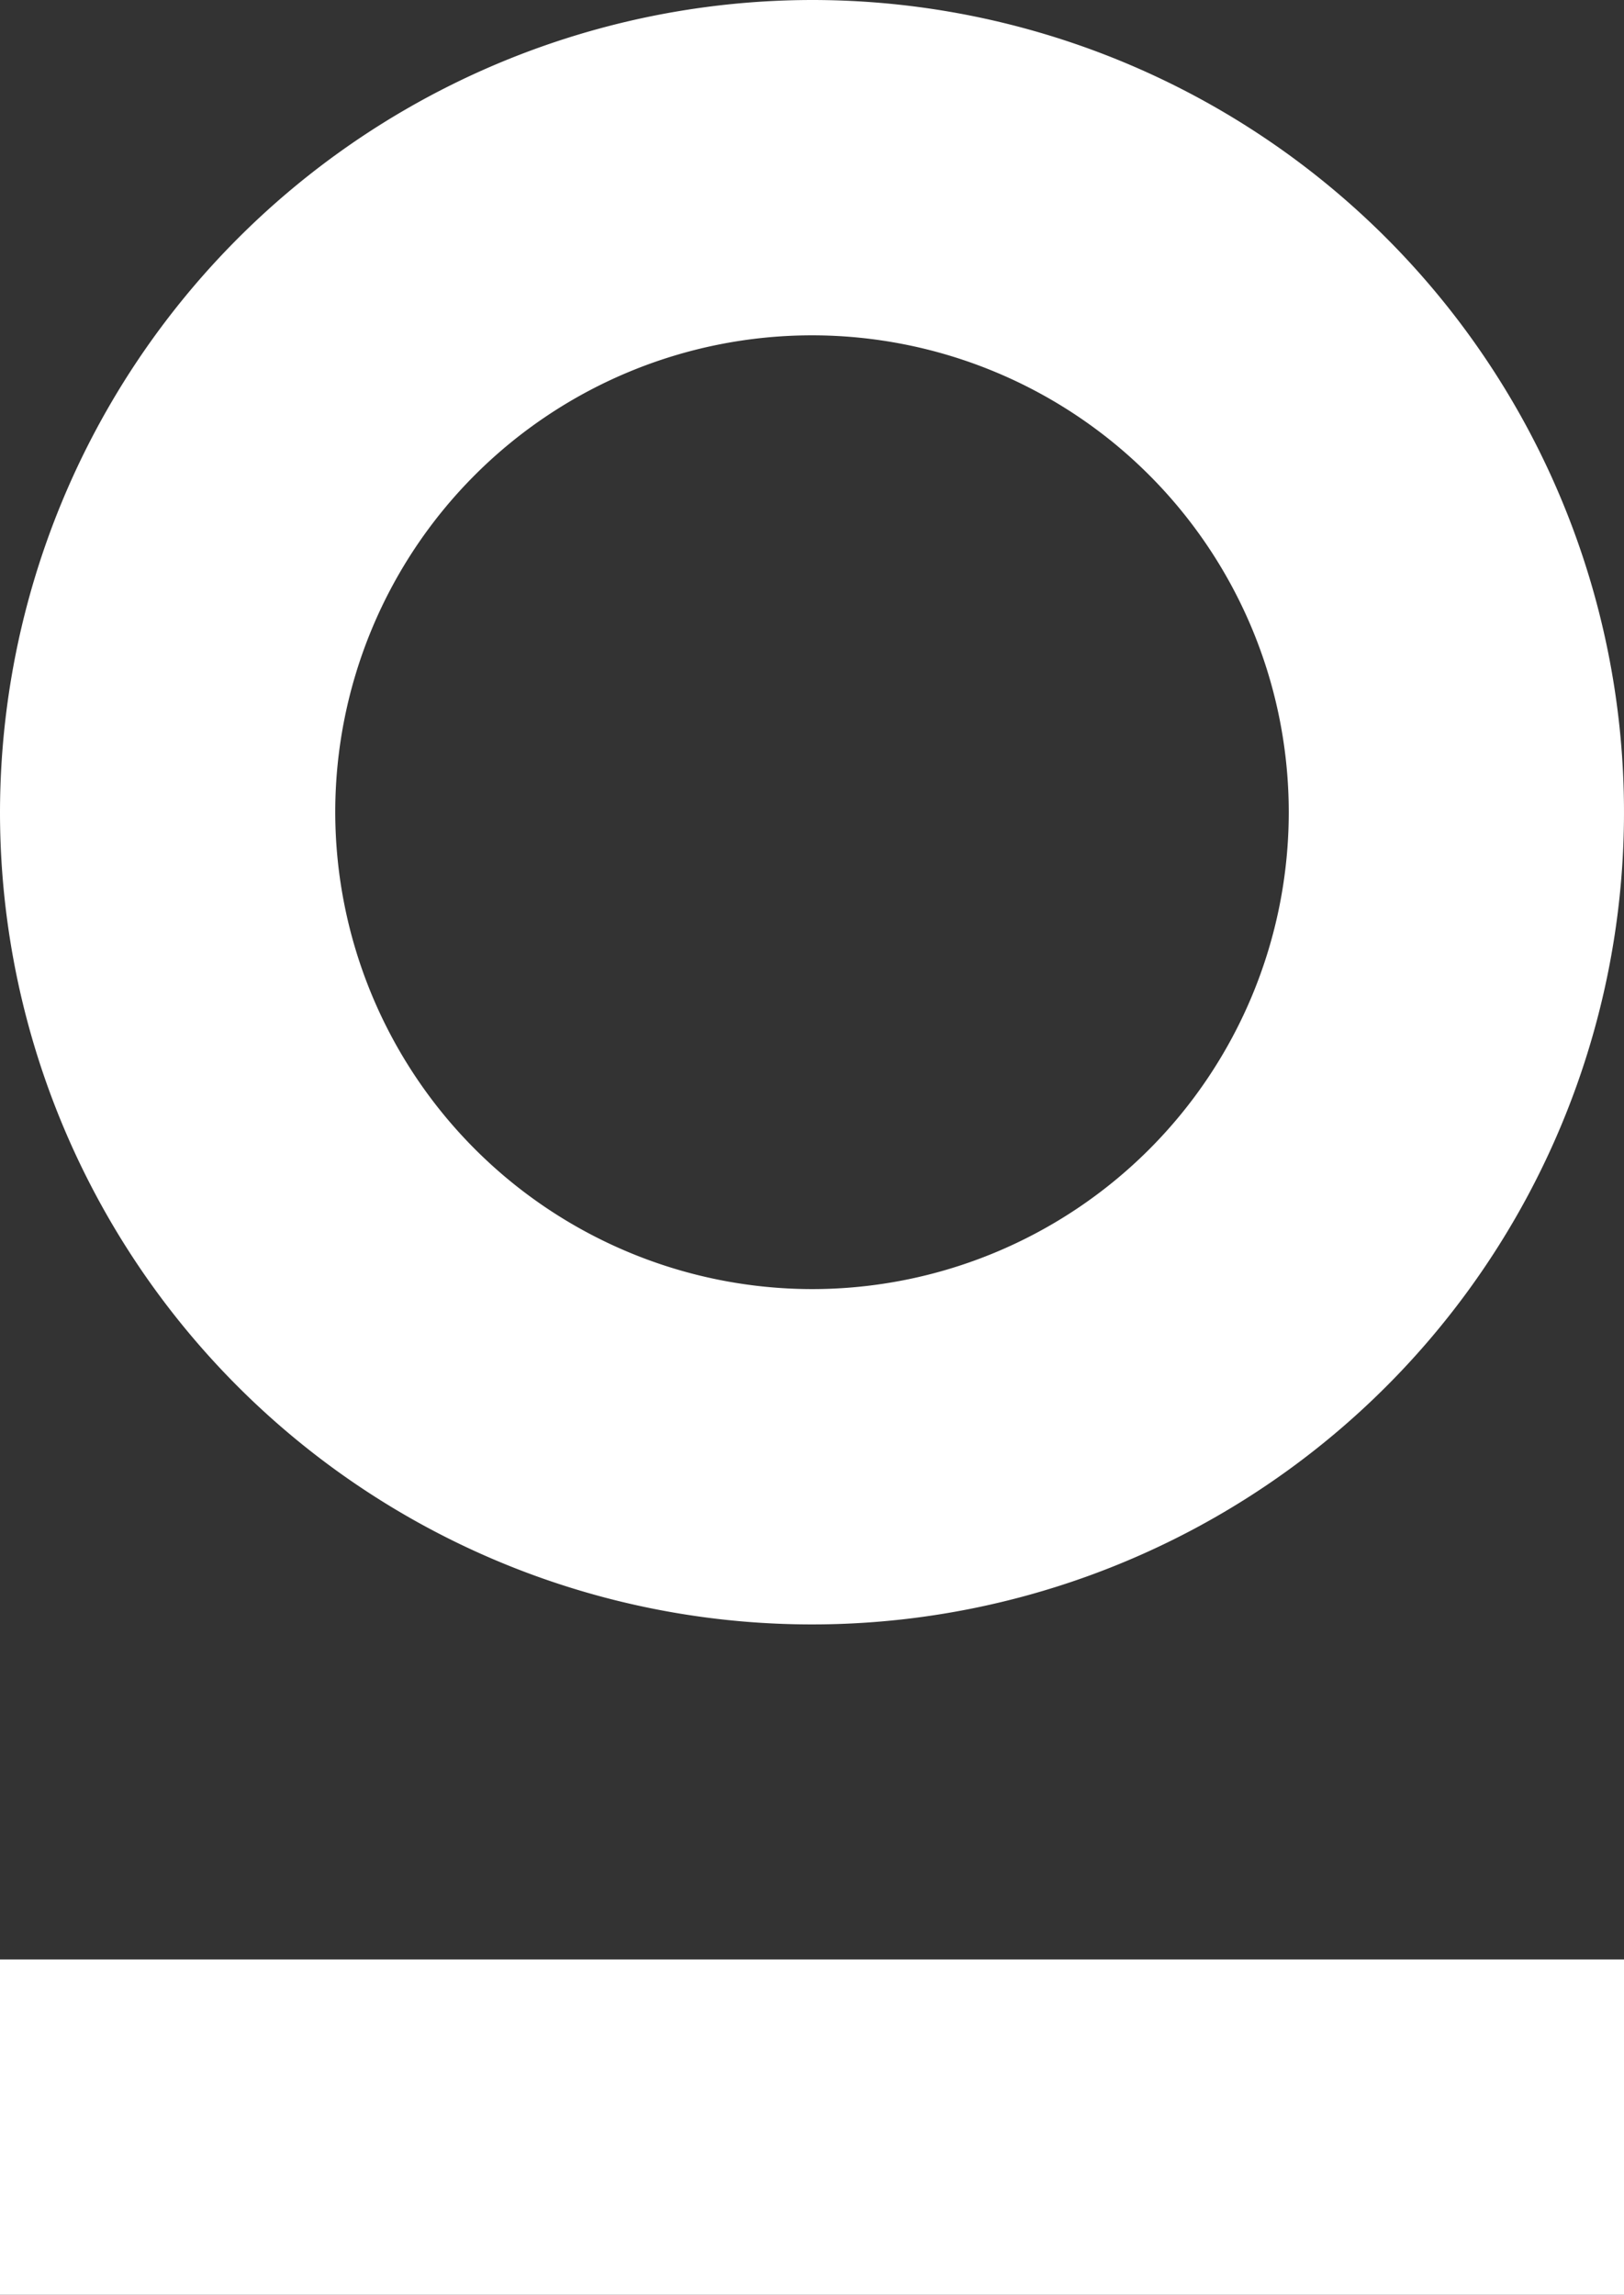 <svg xmlns="http://www.w3.org/2000/svg" viewBox="0 0 52.56 74.25"><rect x="0" y="0" width="52.56" height="74.25" fill="#333333" stroke="none"/><defs><style>.cls-1{fill:#fff;}</style></defs><g id="Layer_2" data-name="Layer 2"><g id="Layer_1-2" data-name="Layer 1"><path class="cls-1" d="M26.28,0A26.28,26.28,0,1,1,0,26.28,26.31,26.31,0,0,1,26.28,0Zm0,41.71A15.43,15.43,0,1,0,10.85,26.28,15.45,15.45,0,0,0,26.28,41.71Z"/><rect class="cls-1" y="63.4" width="52.56" height="10.85"/></g></g></svg>